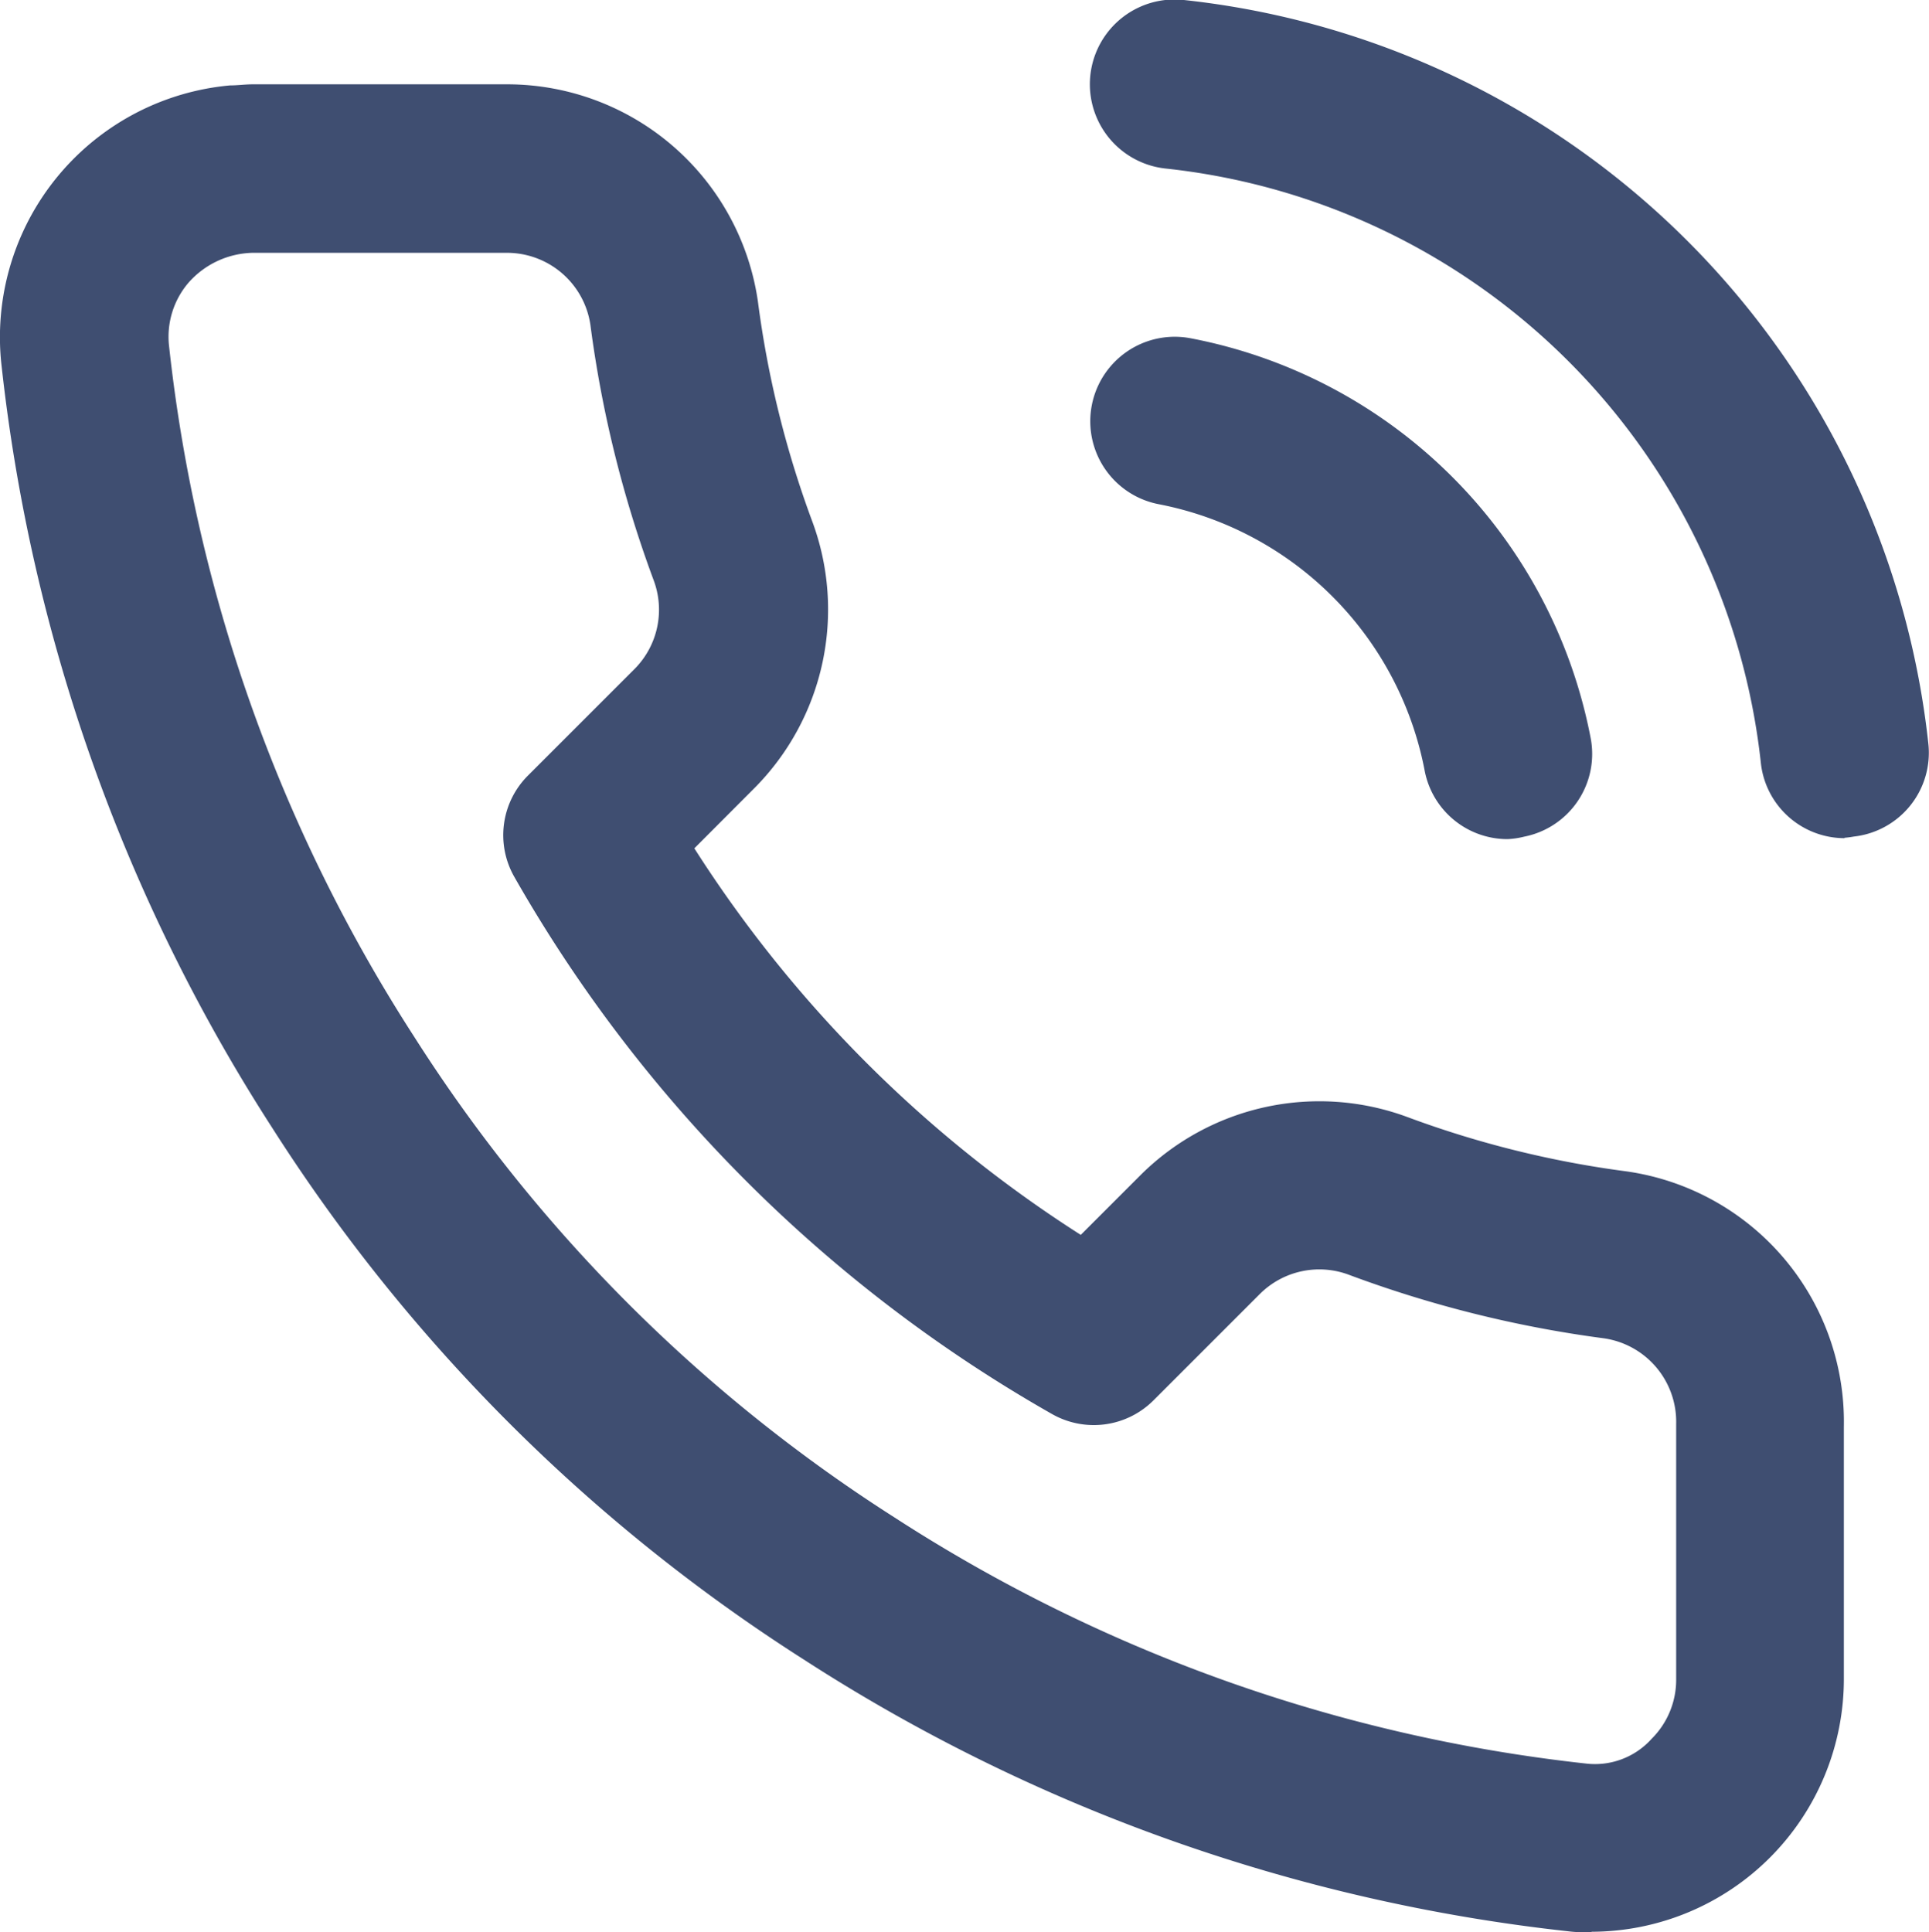 <svg xmlns="http://www.w3.org/2000/svg" width="14.252" height="14.276" viewBox="0 0 14.252 14.276">
  <path id="Path_419" data-name="Path 419" d="M10.747,16.277c-.049,0-.1,0-.157-.007A13.013,13.013,0,0,1,4.936,14.26a12.84,12.84,0,0,1-3.923-3.924A13,13,0,0,1-.992,4.669,1.868,1.868,0,0,1,.7,2.631c.056,0,.111-.008.167-.008H2.752A1.872,1.872,0,0,1,4.6,4.23,7.4,7.4,0,0,0,5,5.849a1.872,1.872,0,0,1-.422,1.97l-.448.449a9.343,9.343,0,0,0,2.855,2.856l.447-.447A1.873,1.873,0,0,1,9.4,10.254a7.392,7.392,0,0,0,1.611.4,1.869,1.869,0,0,1,1.612,1.888V14.4a1.868,1.868,0,0,1-1.861,1.873Zm-8-12.409H.866a.65.65,0,0,0-.476.224.614.614,0,0,0-.142.455A11.742,11.742,0,0,0,2.062,9.663a11.592,11.592,0,0,0,3.547,3.549,11.75,11.75,0,0,0,5.107,1.818.562.562,0,0,0,.487-.183.614.614,0,0,0,.181-.44V12.52a.623.623,0,0,0-.536-.632,8.606,8.606,0,0,1-1.879-.468.622.622,0,0,0-.659.139l-.789.789a.624.624,0,0,1-.748.1A10.59,10.59,0,0,1,2.8,8.479a.622.622,0,0,1,.1-.748l.791-.791a.621.621,0,0,0,.138-.654A8.63,8.63,0,0,1,3.362,4.4.623.623,0,0,0,2.747,3.868ZM10.137,8.2a.623.623,0,0,1-.61-.5A2.48,2.48,0,0,0,7.559,5.725.623.623,0,1,1,7.8,4.5a3.721,3.721,0,0,1,2.952,2.952.623.623,0,0,1-.492.73A.609.609,0,0,1,10.137,8.2Zm2.491-.007a.623.623,0,0,1-.618-.553,4.955,4.955,0,0,0-4.4-4.395A.622.622,0,1,1,7.747,2a6.2,6.2,0,0,1,5.5,5.493.623.623,0,0,1-.55.688A.657.657,0,0,1,12.628,8.19Z" transform="translate(1 -2)" fill="#3f4e71"/>
</svg>
